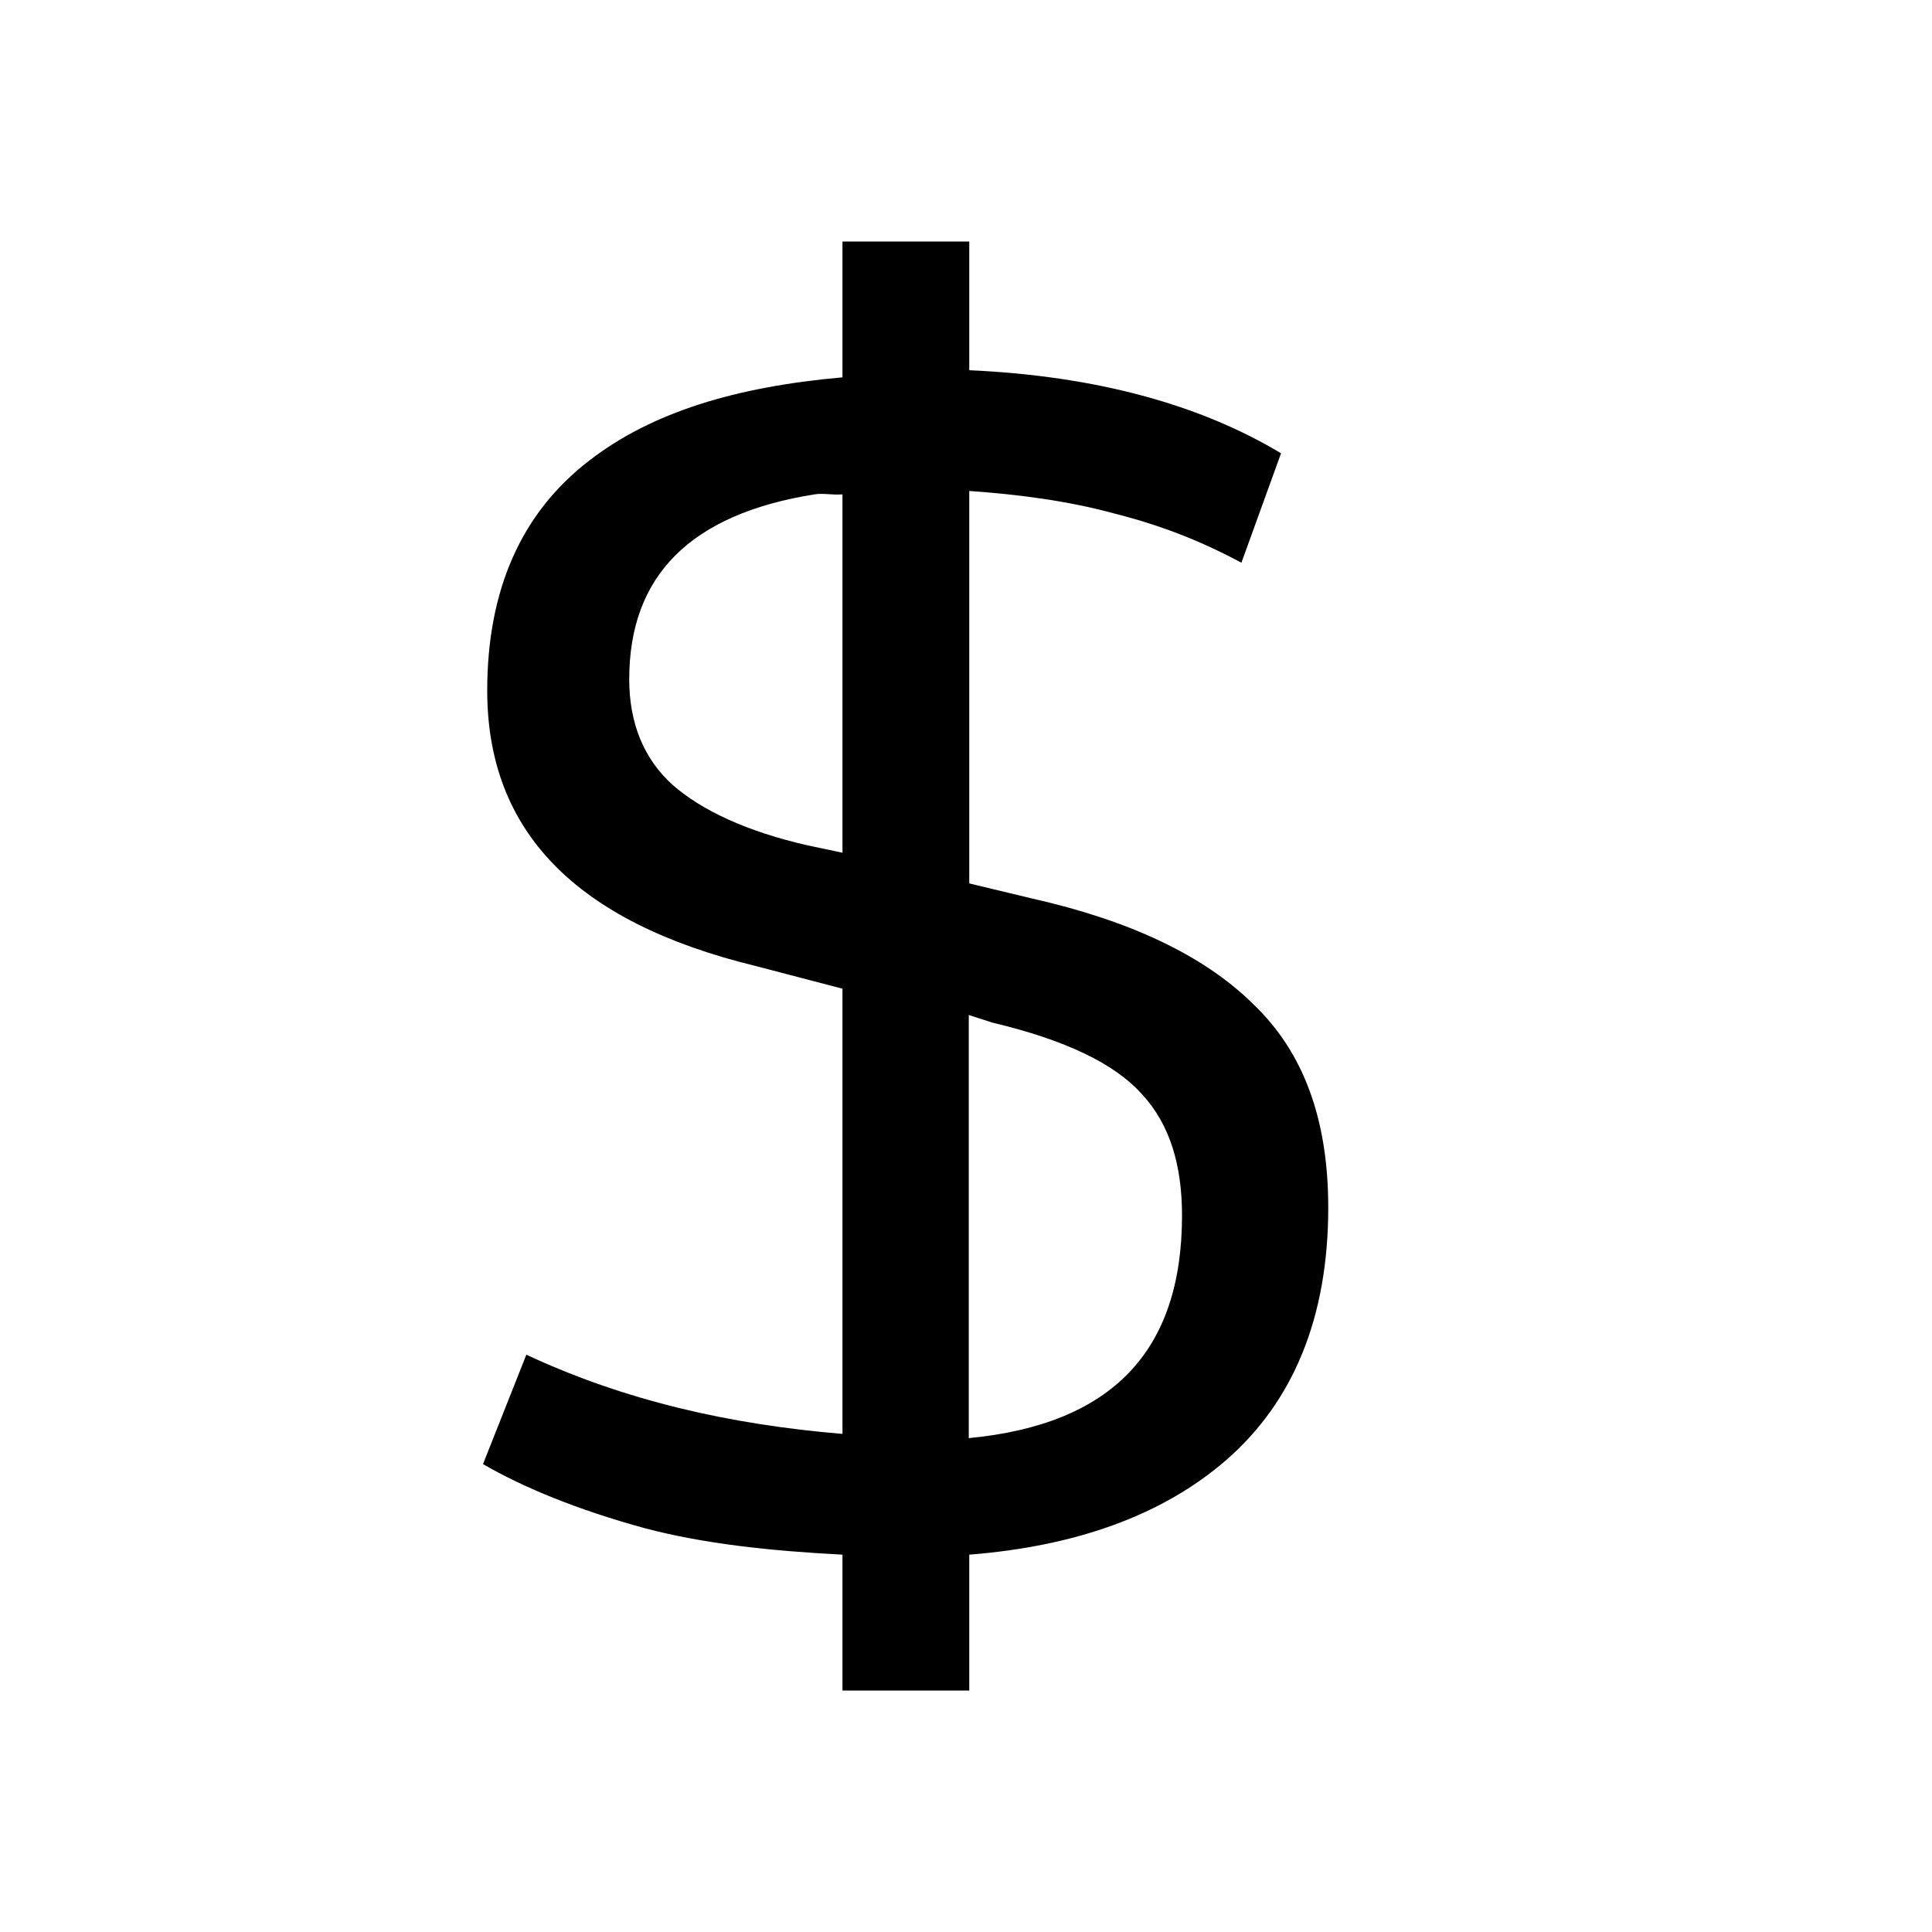 <?xml version="1.0" encoding="UTF-8"?>
<svg xmlns="http://www.w3.org/2000/svg" xmlns:xlink="http://www.w3.org/1999/xlink" width="16px" height="16px" viewBox="0 0 16 16" version="1.1">
<g id="surface1">
<path style=" stroke:none;fill-rule:nonzero;fill:rgb(0%,0%,0%);fill-opacity:1;" d="M 6.977 2 L 6.977 3.125 C 6.094 3.203 5.398 3.414 4.883 3.812 C 4.316 4.246 4.035 4.887 4.035 5.719 C 4.035 6.883 4.766 7.637 6.258 8 L 6.977 8.188 L 6.977 11.875 C 6.047 11.797 5.18 11.602 4.359 11.219 L 4 12.125 C 4.336 12.32 4.785 12.504 5.34 12.656 C 5.828 12.785 6.379 12.844 6.977 12.875 L 6.977 14 L 8.027 14 L 8.027 12.875 C 8.914 12.805 9.629 12.547 10.152 12.094 C 10.711 11.609 11 10.91 11 10 C 11 9.266 10.793 8.711 10.379 8.316 C 9.969 7.91 9.348 7.621 8.547 7.441 L 8.027 7.316 L 8.027 4.066 C 8.43 4.094 8.848 4.148 9.234 4.254 C 9.68 4.367 10.012 4.516 10.281 4.66 L 10.609 3.754 C 9.941 3.352 9.078 3.113 8.027 3.066 L 8.027 2 Z M 6.746 4.094 C 6.816 4.082 6.902 4.102 6.977 4.094 L 6.977 7.062 L 6.684 7 C 6.191 6.887 5.816 6.715 5.57 6.5 C 5.328 6.281 5.211 5.984 5.211 5.625 C 5.211 4.77 5.715 4.258 6.746 4.094 M 8.023 8.406 L 8.219 8.469 C 8.824 8.613 9.234 8.809 9.461 9.066 C 9.691 9.316 9.789 9.656 9.789 10.066 C 9.789 11.195 9.203 11.797 8.023 11.91 Z M 8.023 8.406 "/>
</g>
</svg>
